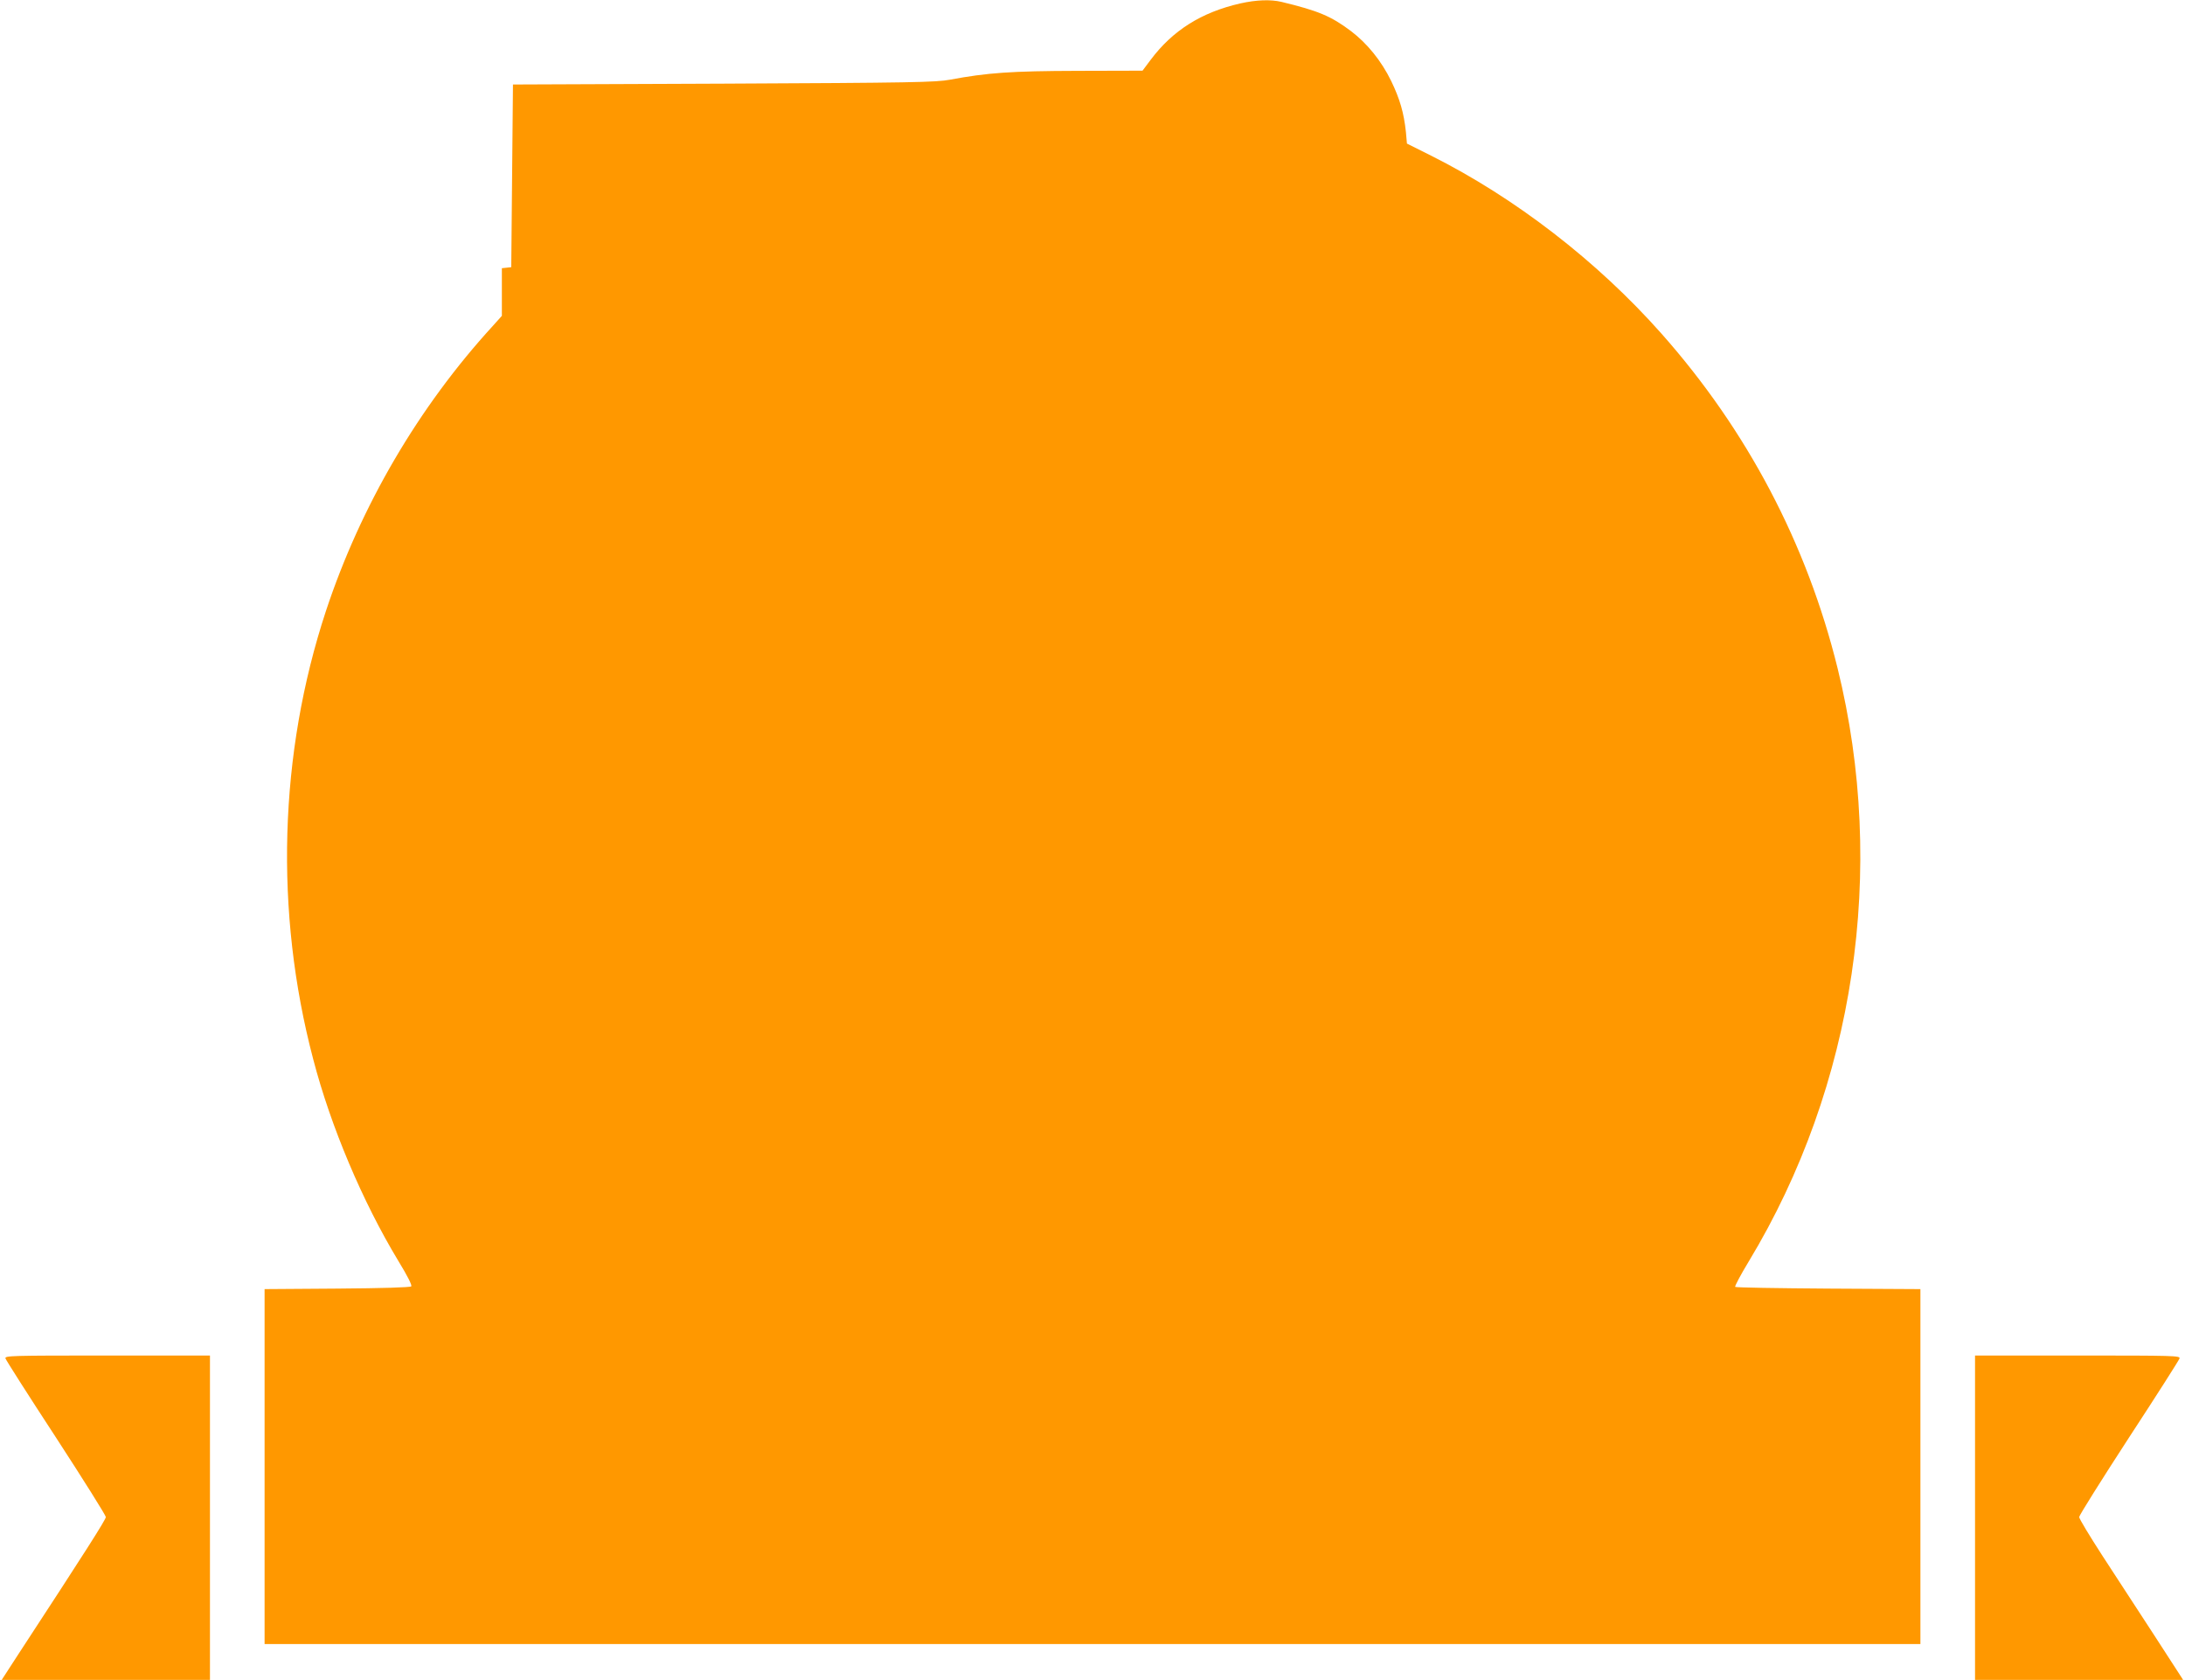 <?xml version="1.0" standalone="no"?>
<!DOCTYPE svg PUBLIC "-//W3C//DTD SVG 20010904//EN"
 "http://www.w3.org/TR/2001/REC-SVG-20010904/DTD/svg10.dtd">
<svg version="1.0" xmlns="http://www.w3.org/2000/svg"
 width="1280pt" height="984pt" viewBox="0 0 1280 984"
 preserveAspectRatio="xMidYMid meet">
<g transform="translate(0,984) scale(0.1,-0.1)"
fill="#ff9800" stroke="none">
<path d="M7266 9820 c-228 -52 -396 -158 -525 -330 l-48 -64 -379 -1 c-391 -1
-531 -11 -750 -52 -80 -15 -220 -18 -1324 -23 l-1235 -5 -5 -535 -5 -535 -27
-3 -28 -3 0 -140 0 -139 -52 -58 c-436 -476 -775 -1055 -979 -1672 -275 -835
-302 -1761 -74 -2625 103 -395 289 -834 498 -1180 55 -90 82 -144 76 -150 -6
-6 -168 -11 -434 -13 l-425 -3 0 -1039 0 -1040 4850 0 4850 0 0 1040 0 1039
-539 3 c-297 2 -542 6 -546 10 -4 3 32 71 80 150 621 1028 810 2296 520 3473
-180 730 -530 1395 -1033 1962 -375 423 -857 795 -1348 1041 l-142 71 -6 68
c-12 112 -35 192 -86 298 -58 119 -141 221 -236 293 -117 88 -192 119 -407
171 -64 15 -147 12 -241 -9z"/>
<path d="M32 1883 c3 -10 136 -219 297 -465 160 -246 291 -455 291 -464 0 -15
-119 -202 -514 -806 l-96 -148 610 0 610 0 0 950 0 950 -601 0 c-568 0 -601
-1 -597 -17z"/>
<path d="M11570 950 l0 -950 610 0 609 0 -167 258 c-92 141 -230 352 -305 468
-75 116 -137 218 -137 228 0 9 131 218 291 464 161 246 294 455 297 465 4 16
-29 17 -597 17 l-601 0 0 -950z"/>
</g>
</svg>
